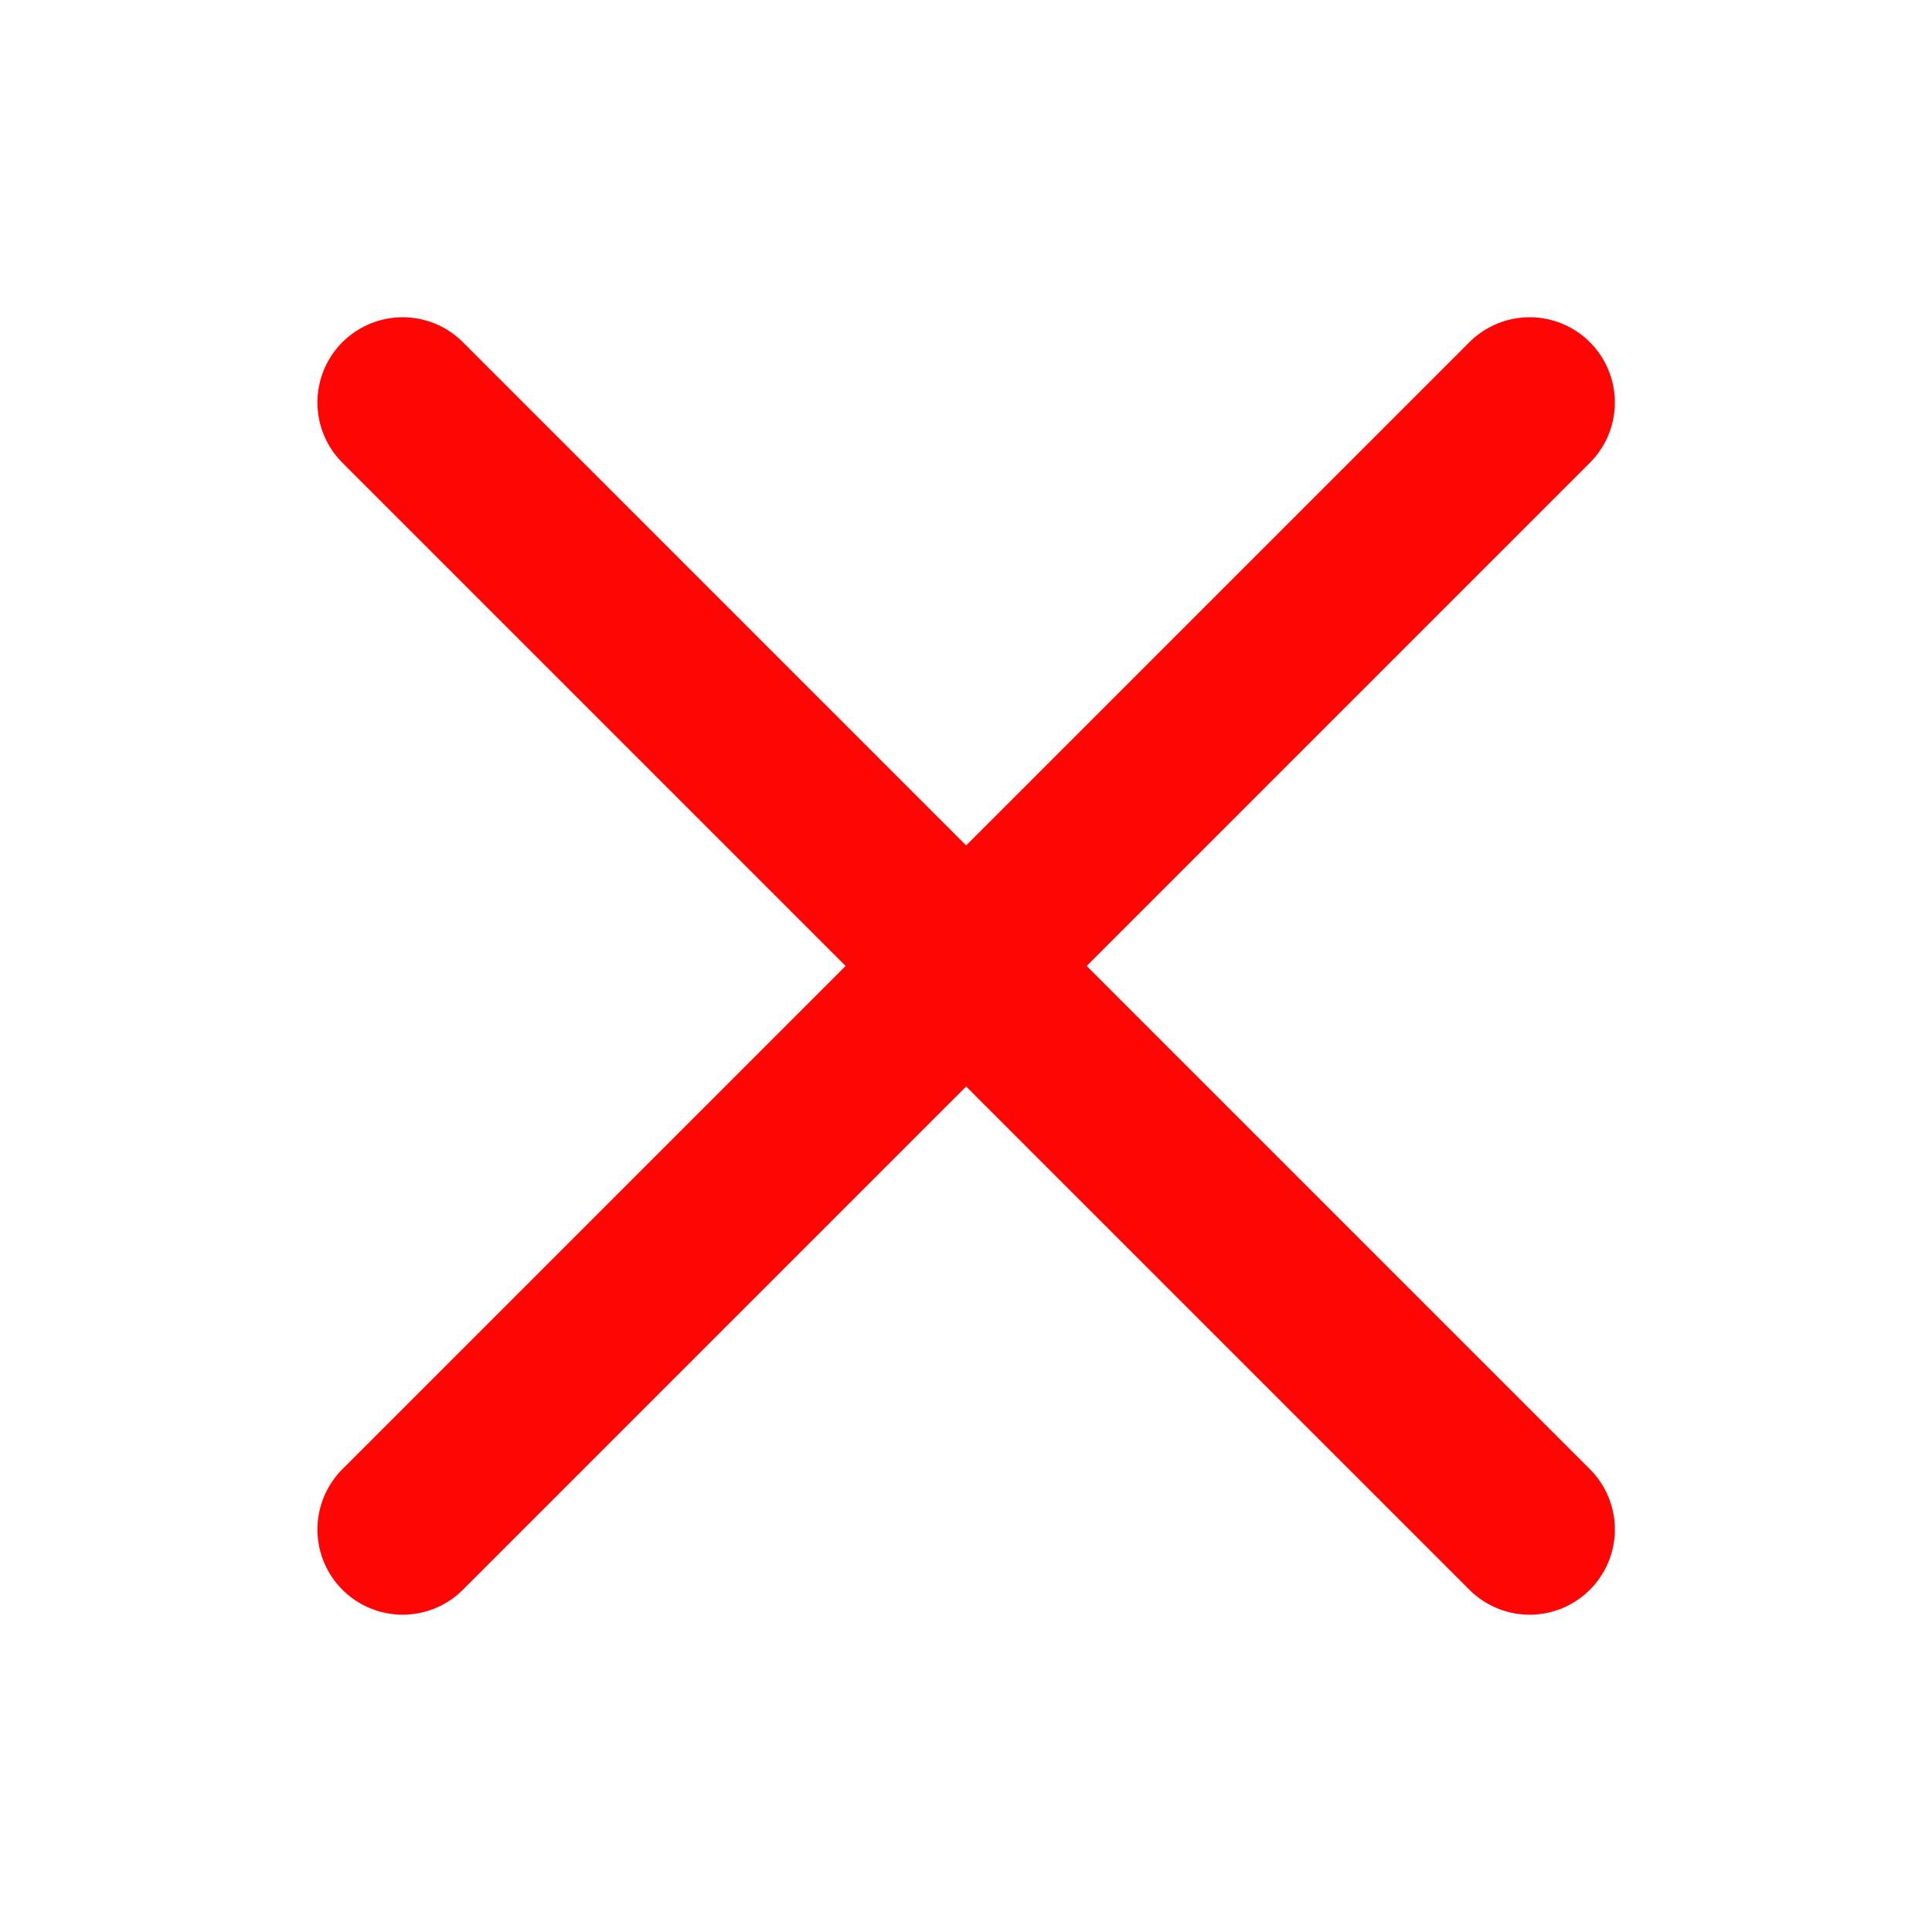 <svg xmlns="http://www.w3.org/2000/svg" width="34" height="34" viewBox="0 0 34 34" fill="none"><path d="M26.919 7.083L7.086 26.916M7.086 7.083L26.919 26.916" stroke="#FF0606" stroke-width="3" stroke-linecap="round" stroke-linejoin="round"></path></svg>